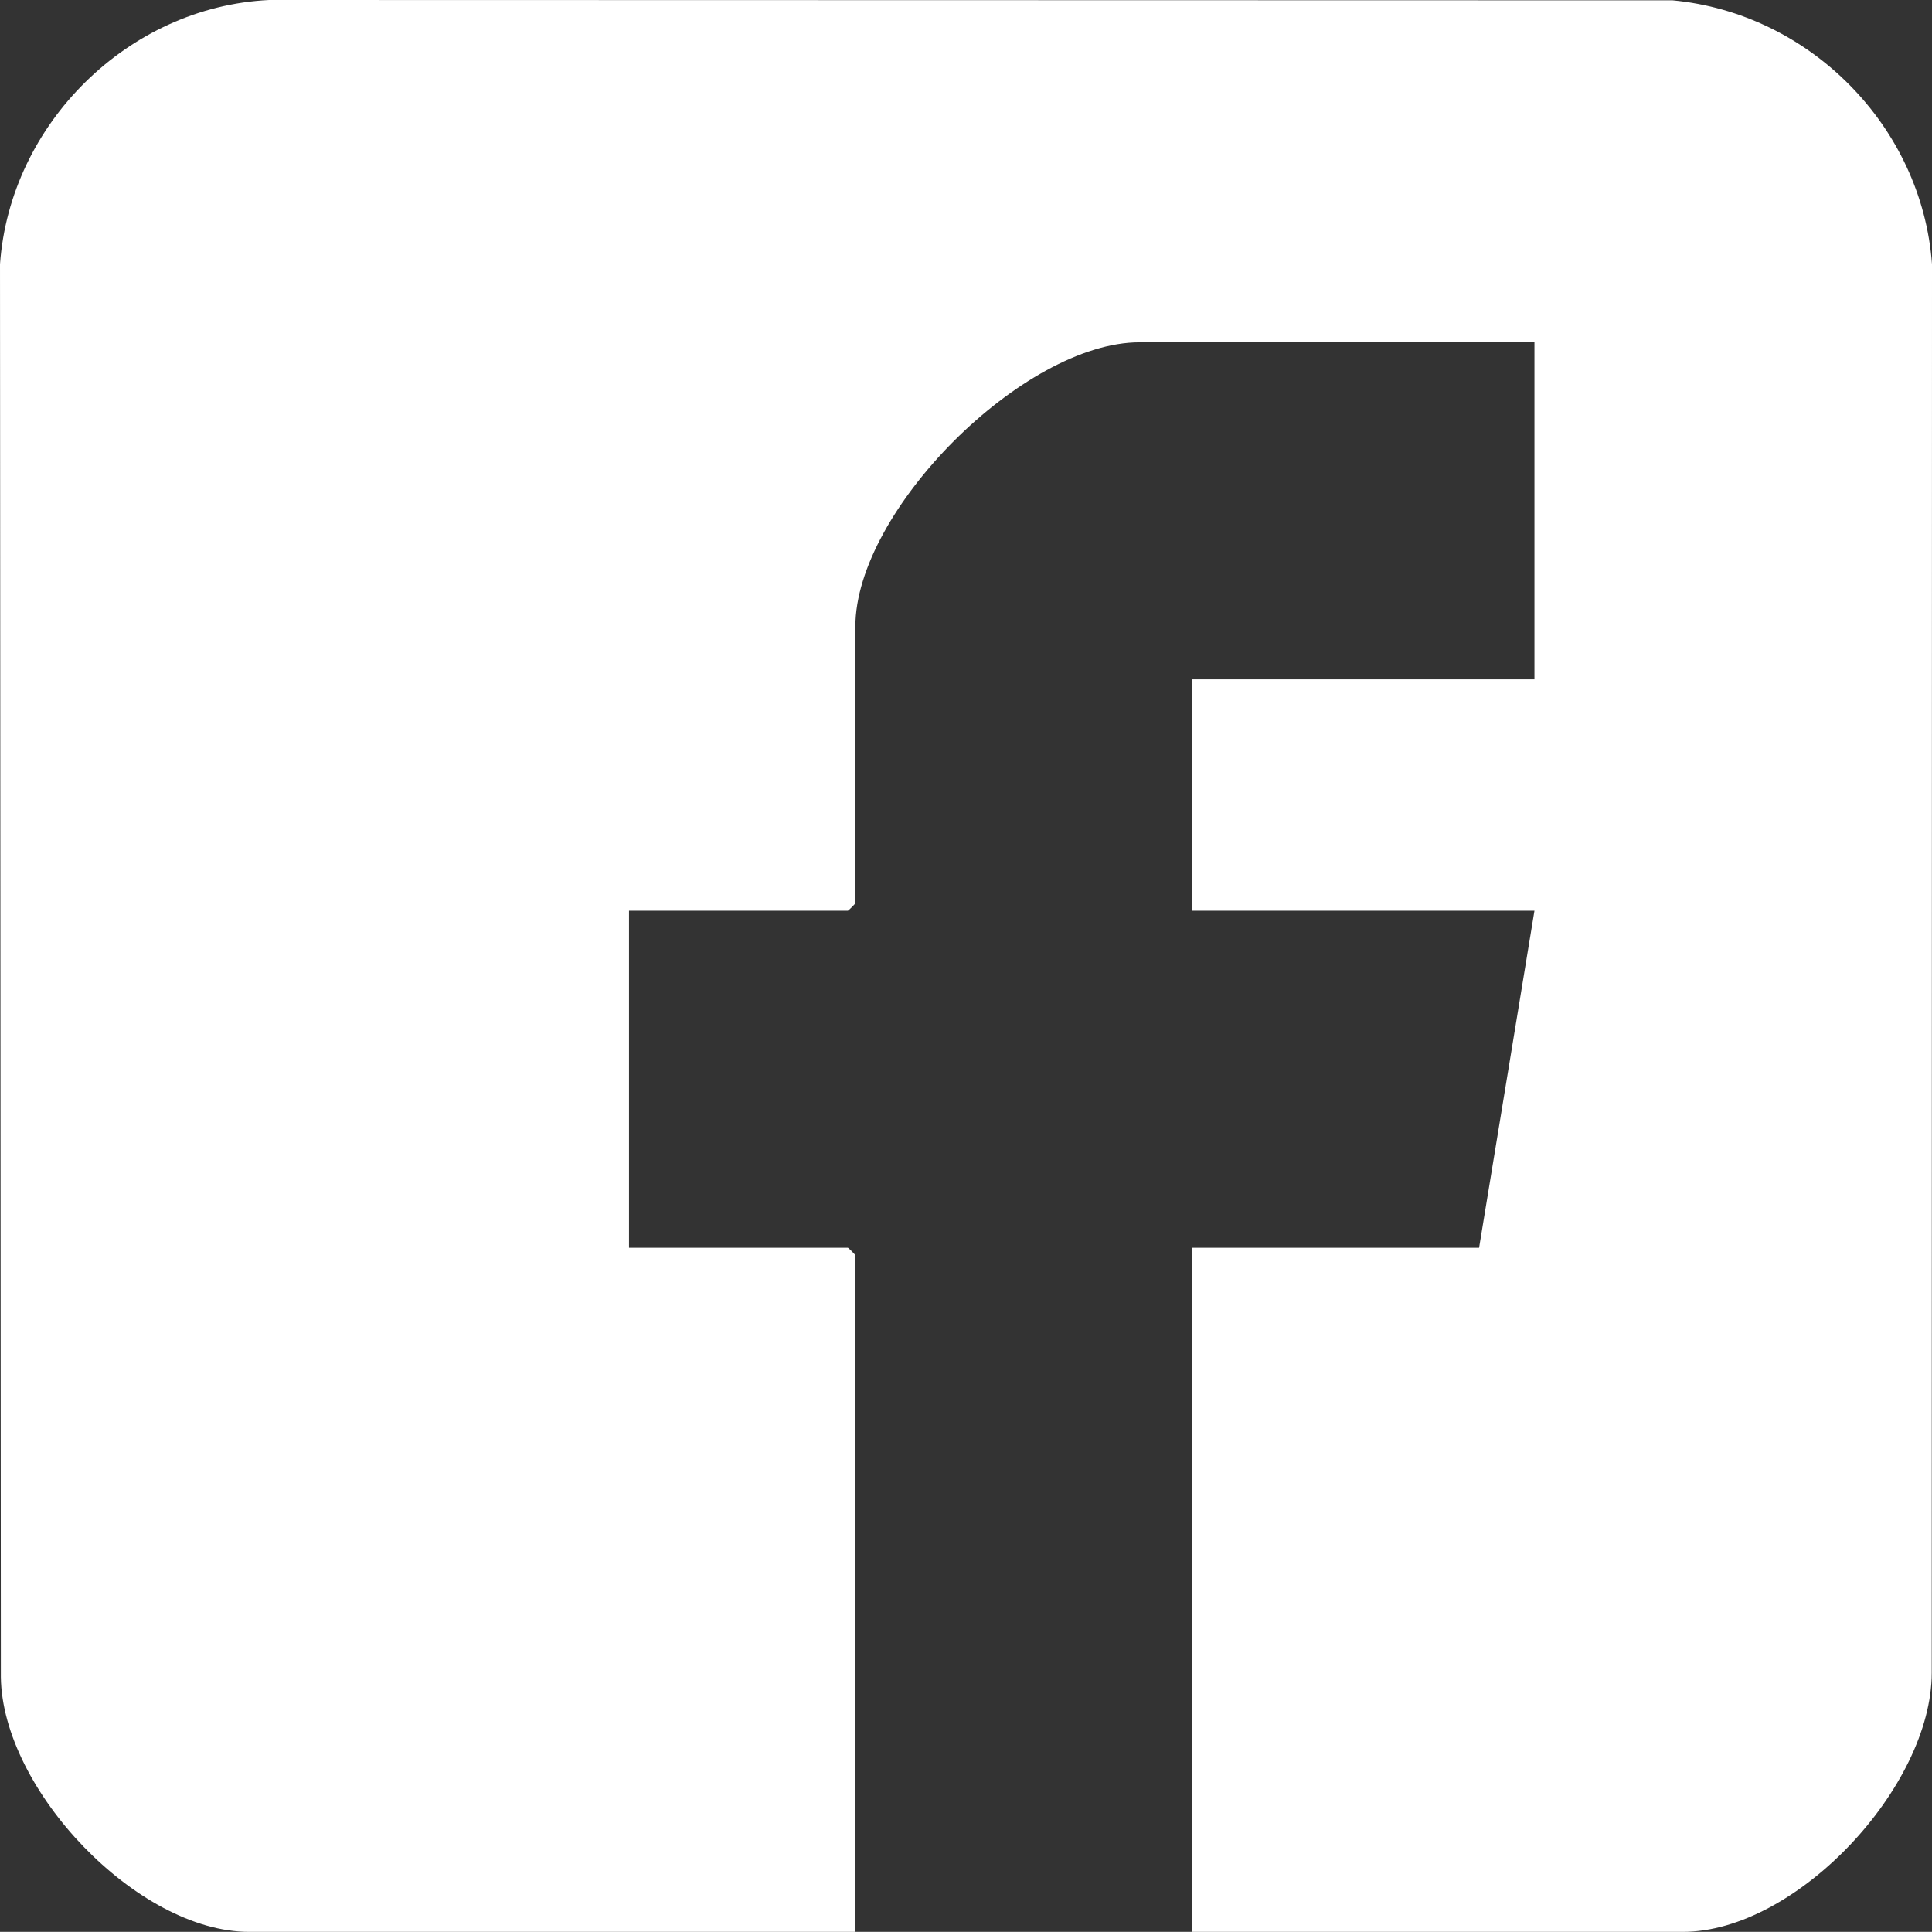 <?xml version="1.0" encoding="UTF-8"?>
<svg xmlns="http://www.w3.org/2000/svg" id="Layer_2" data-name="Layer 2" viewBox="0 0 294.55 294.53">
  <rect x="0" y="0" width="294.55" height="294.53" fill="#333333" stroke="none"/>
  <defs>
    <style>
      .cls-1 {
        fill: #fff;
      }
    </style>
  </defs>
  <g id="Layer_1-2" data-name="Layer 1">
    <path class="cls-1" d="M181.79,294.53v-104.3h43.71l8.44-51.38h-52.15v-35.28h52.15v-51.38h-60.2c-17.68,0-43.33,25.65-43.33,43.33v42.18c0,.08-1.07,1.15-1.15,1.15h-33.36v51.38h33.36c.08,0,1.15,1.07,1.15,1.15v103.15H37.99c-17.05,0-37.63-21.67-37.86-38.83l-.13-215.43C1.53,18.88,19.53,1.04,41.02,0l213.99.05c20.92,1.97,37.99,19.2,39.54,40.22l-.04,214.75c0,17.41-20.63,39.51-37.95,39.51h-74.77Z"></path>
  </g>
</svg>
